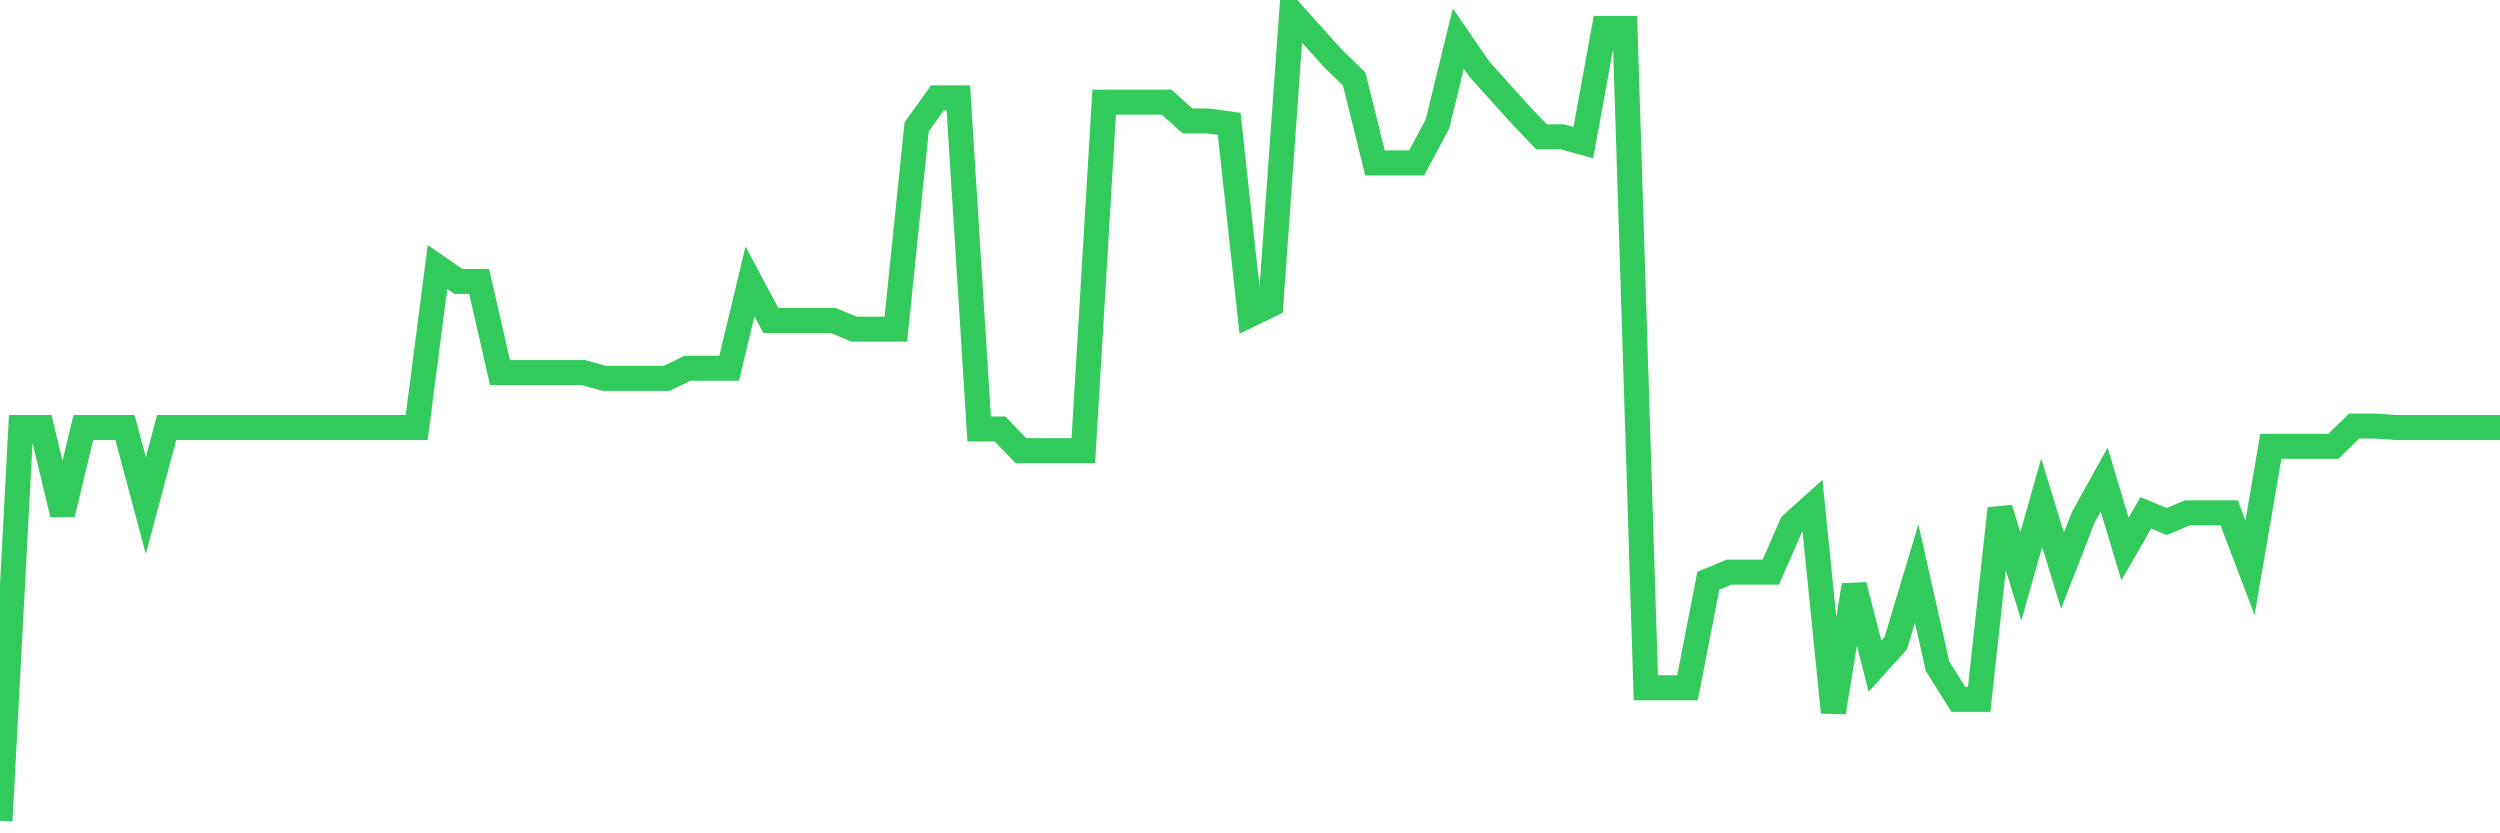<svg
  xmlns="http://www.w3.org/2000/svg"
  xmlns:xlink="http://www.w3.org/1999/xlink"
  width="120"
  height="40"
  viewBox="0 0 120 40"
  preserveAspectRatio="none"
>
  <polyline
    points="0,39.4 1,20.521 2,20.521 3,24.685 4,20.521 5,20.521 6,20.521 7,24.269 8,20.521 9,20.521 10,20.521 11,20.521 12,20.521 13,20.521 14,20.521 15,20.521 16,20.521 17,20.521 18,20.521 19,20.521 20,20.521 21,12.816 22,13.51 23,13.51 24,17.883 25,17.883 26,17.883 27,17.883 28,17.883 29,18.161 30,18.161 31,18.161 32,18.161 33,17.675 34,17.675 35,17.675 36,13.51 37,15.384 38,15.384 39,15.384 40,15.384 41,15.801 42,15.801 43,15.801 44,6.083 45,4.695 46,4.695 47,20.59 48,20.59 49,21.631 50,21.631 51,21.631 52,21.631 53,4.903 54,4.903 55,4.903 56,4.903 57,5.806 58,5.806 59,5.945 60,15.107 61,14.621 62,0.6 63,1.711 64,2.821 65,3.793 66,7.819 67,7.819 68,7.819 69,5.945 70,1.849 71,3.307 72,4.418 73,5.528 74,6.569 75,6.569 76,6.847 77,1.364 78,1.364 79,33.014 80,33.014 81,33.014 82,27.878 83,27.462 84,27.462 85,27.462 86,25.171 87,24.269 88,34.194 89,28.086 90,31.973 91,30.863 92,27.531 93,31.973 94,33.57 95,33.57 96,24.408 97,27.67 98,24.13 99,27.392 100,24.824 101,23.019 102,26.351 103,24.616 104,25.032 105,24.616 106,24.616 107,24.616 108,27.253 109,21.423 110,21.423 111,21.423 112,21.423 113,20.451 114,20.451 115,20.521 116,20.521 117,20.521 118,20.521 119,20.521 120,20.521"
    fill="none"
    stroke="#32ca5b"
    stroke-width="1.2"
  >
  </polyline>
</svg>